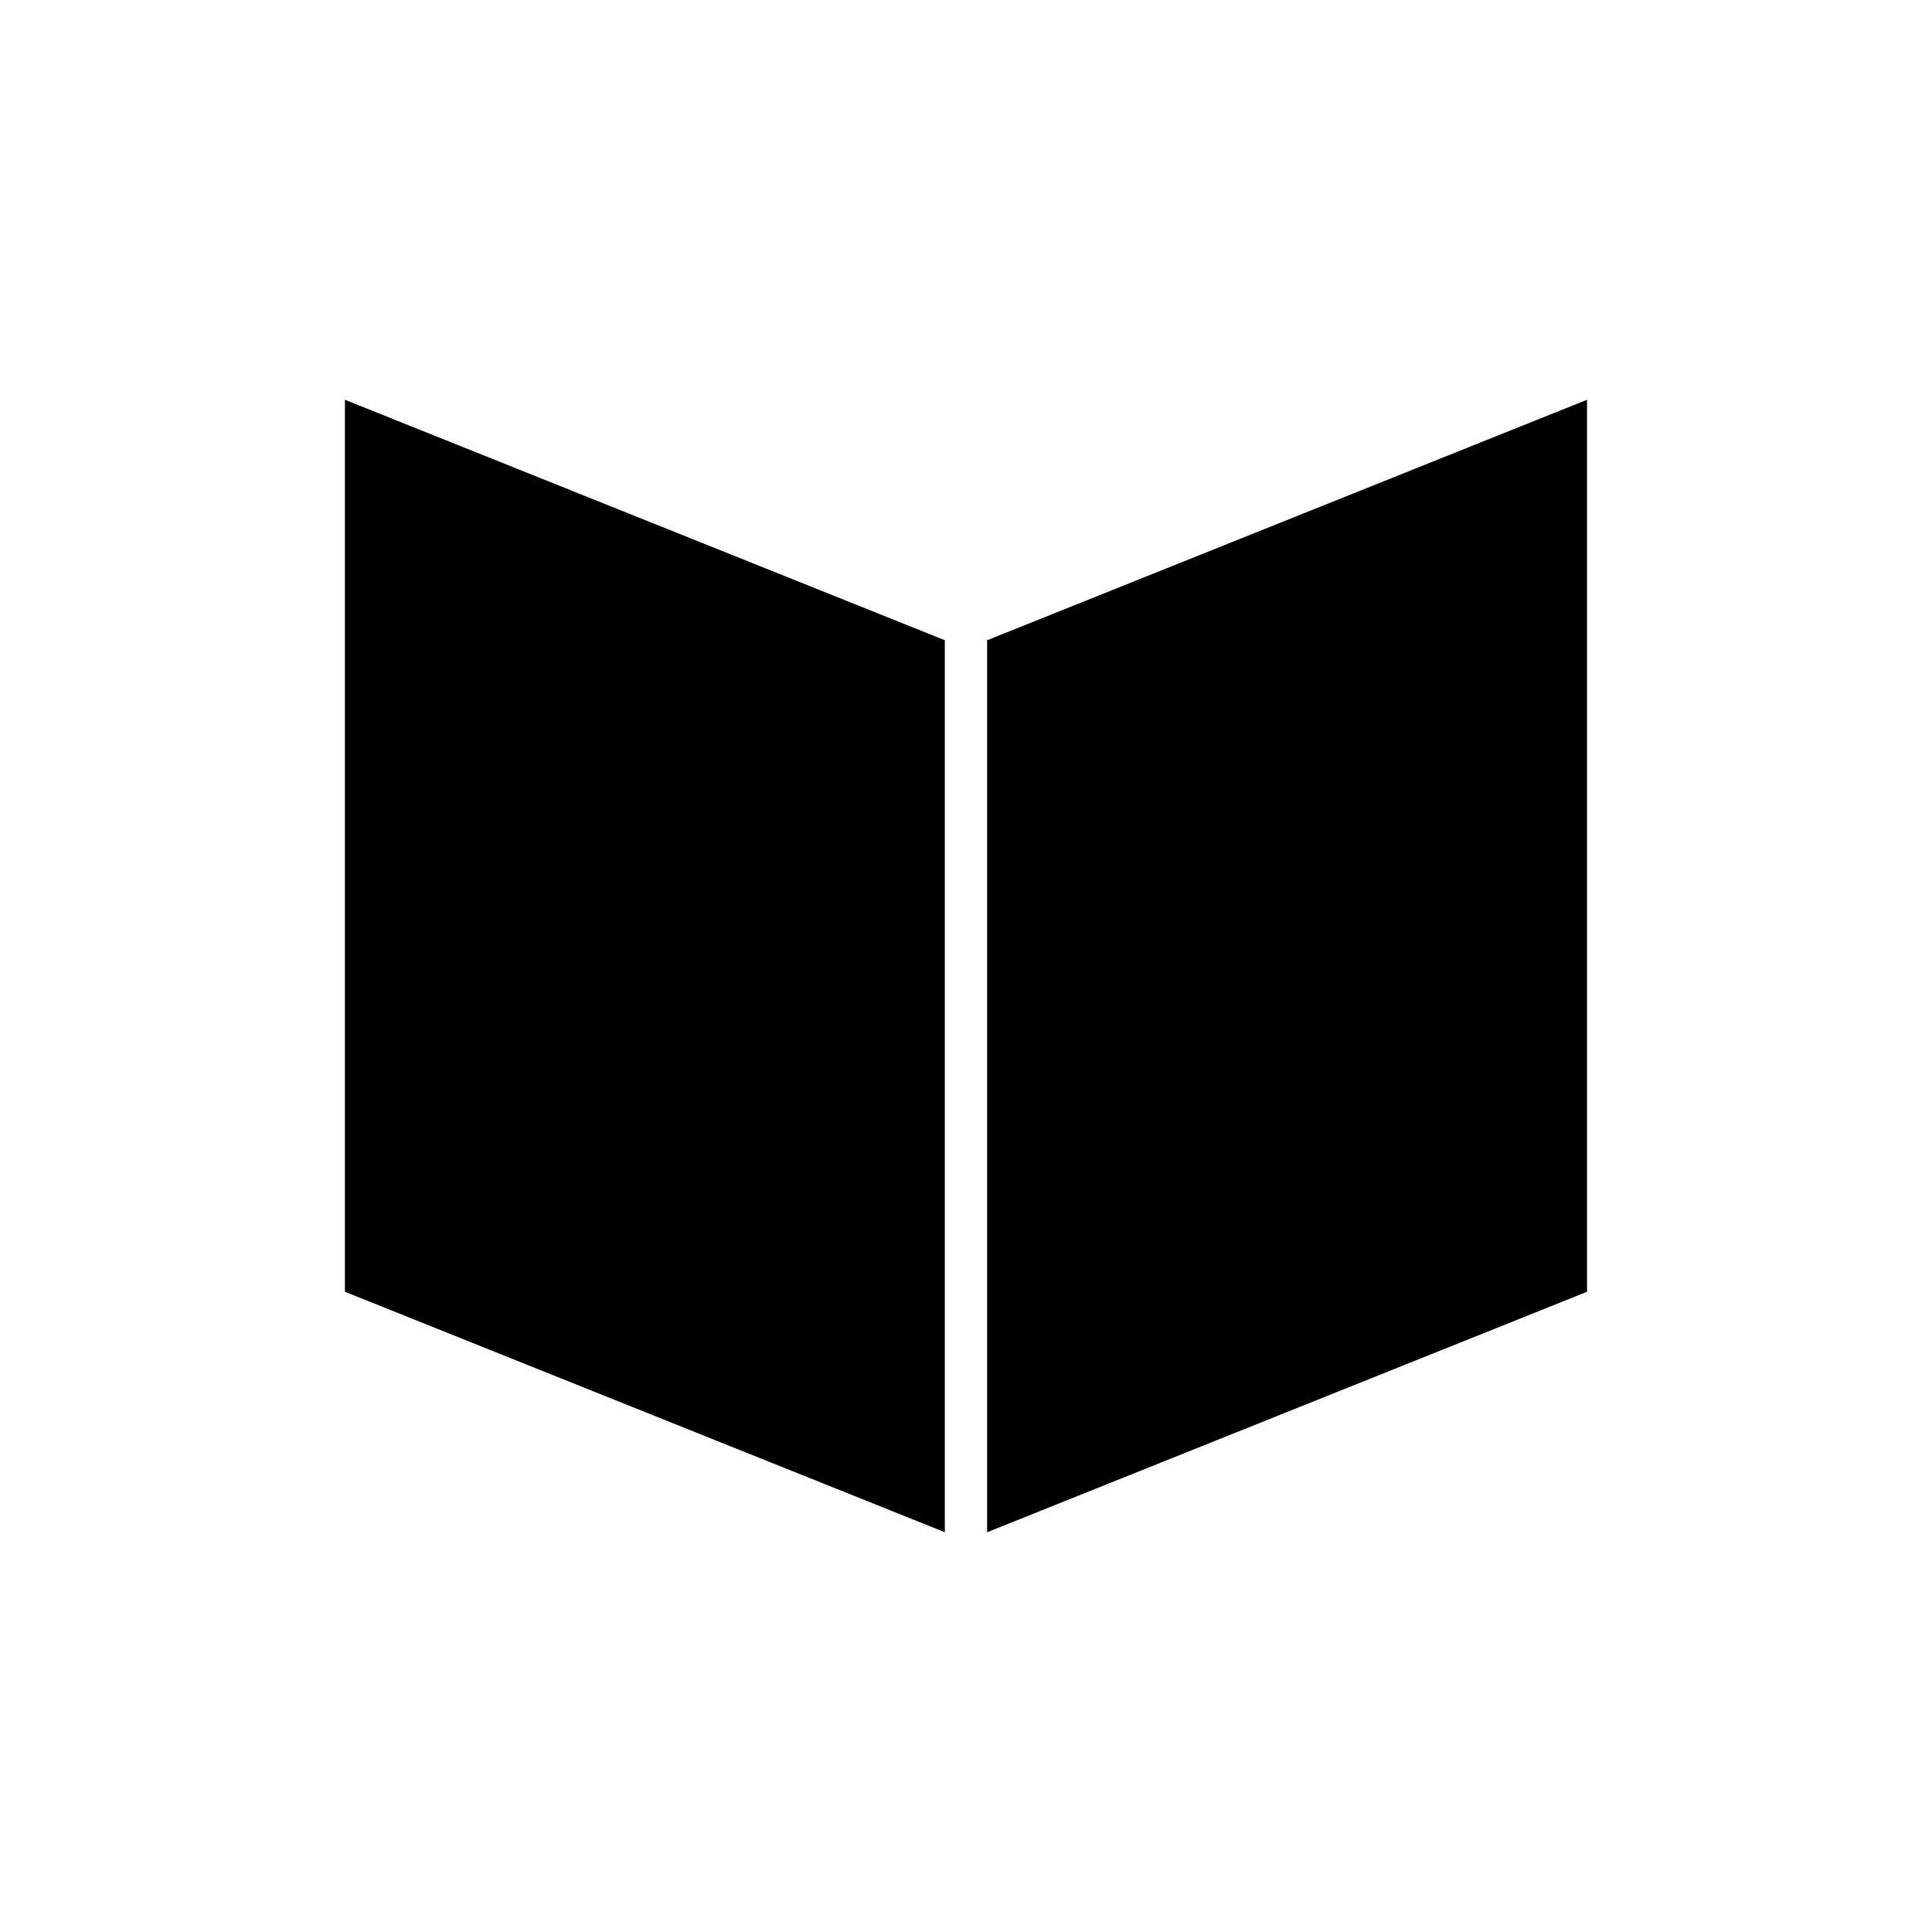 <?xml version="1.0" encoding="UTF-8"?>
<!-- Uploaded to: SVG Repo, www.svgrepo.com, Generator: SVG Repo Mixer Tools -->
<svg fill="#000000" width="800px" height="800px" version="1.1" viewBox="144 144 512 512" xmlns="http://www.w3.org/2000/svg">
 <g>
  <path d="m405.6 313.67v236.39l158.98-63.73v-236.39z"/>
  <path d="m235.41 486.33 158.98 63.73v-236.39l-158.98-63.73z"/>
 </g>
</svg>